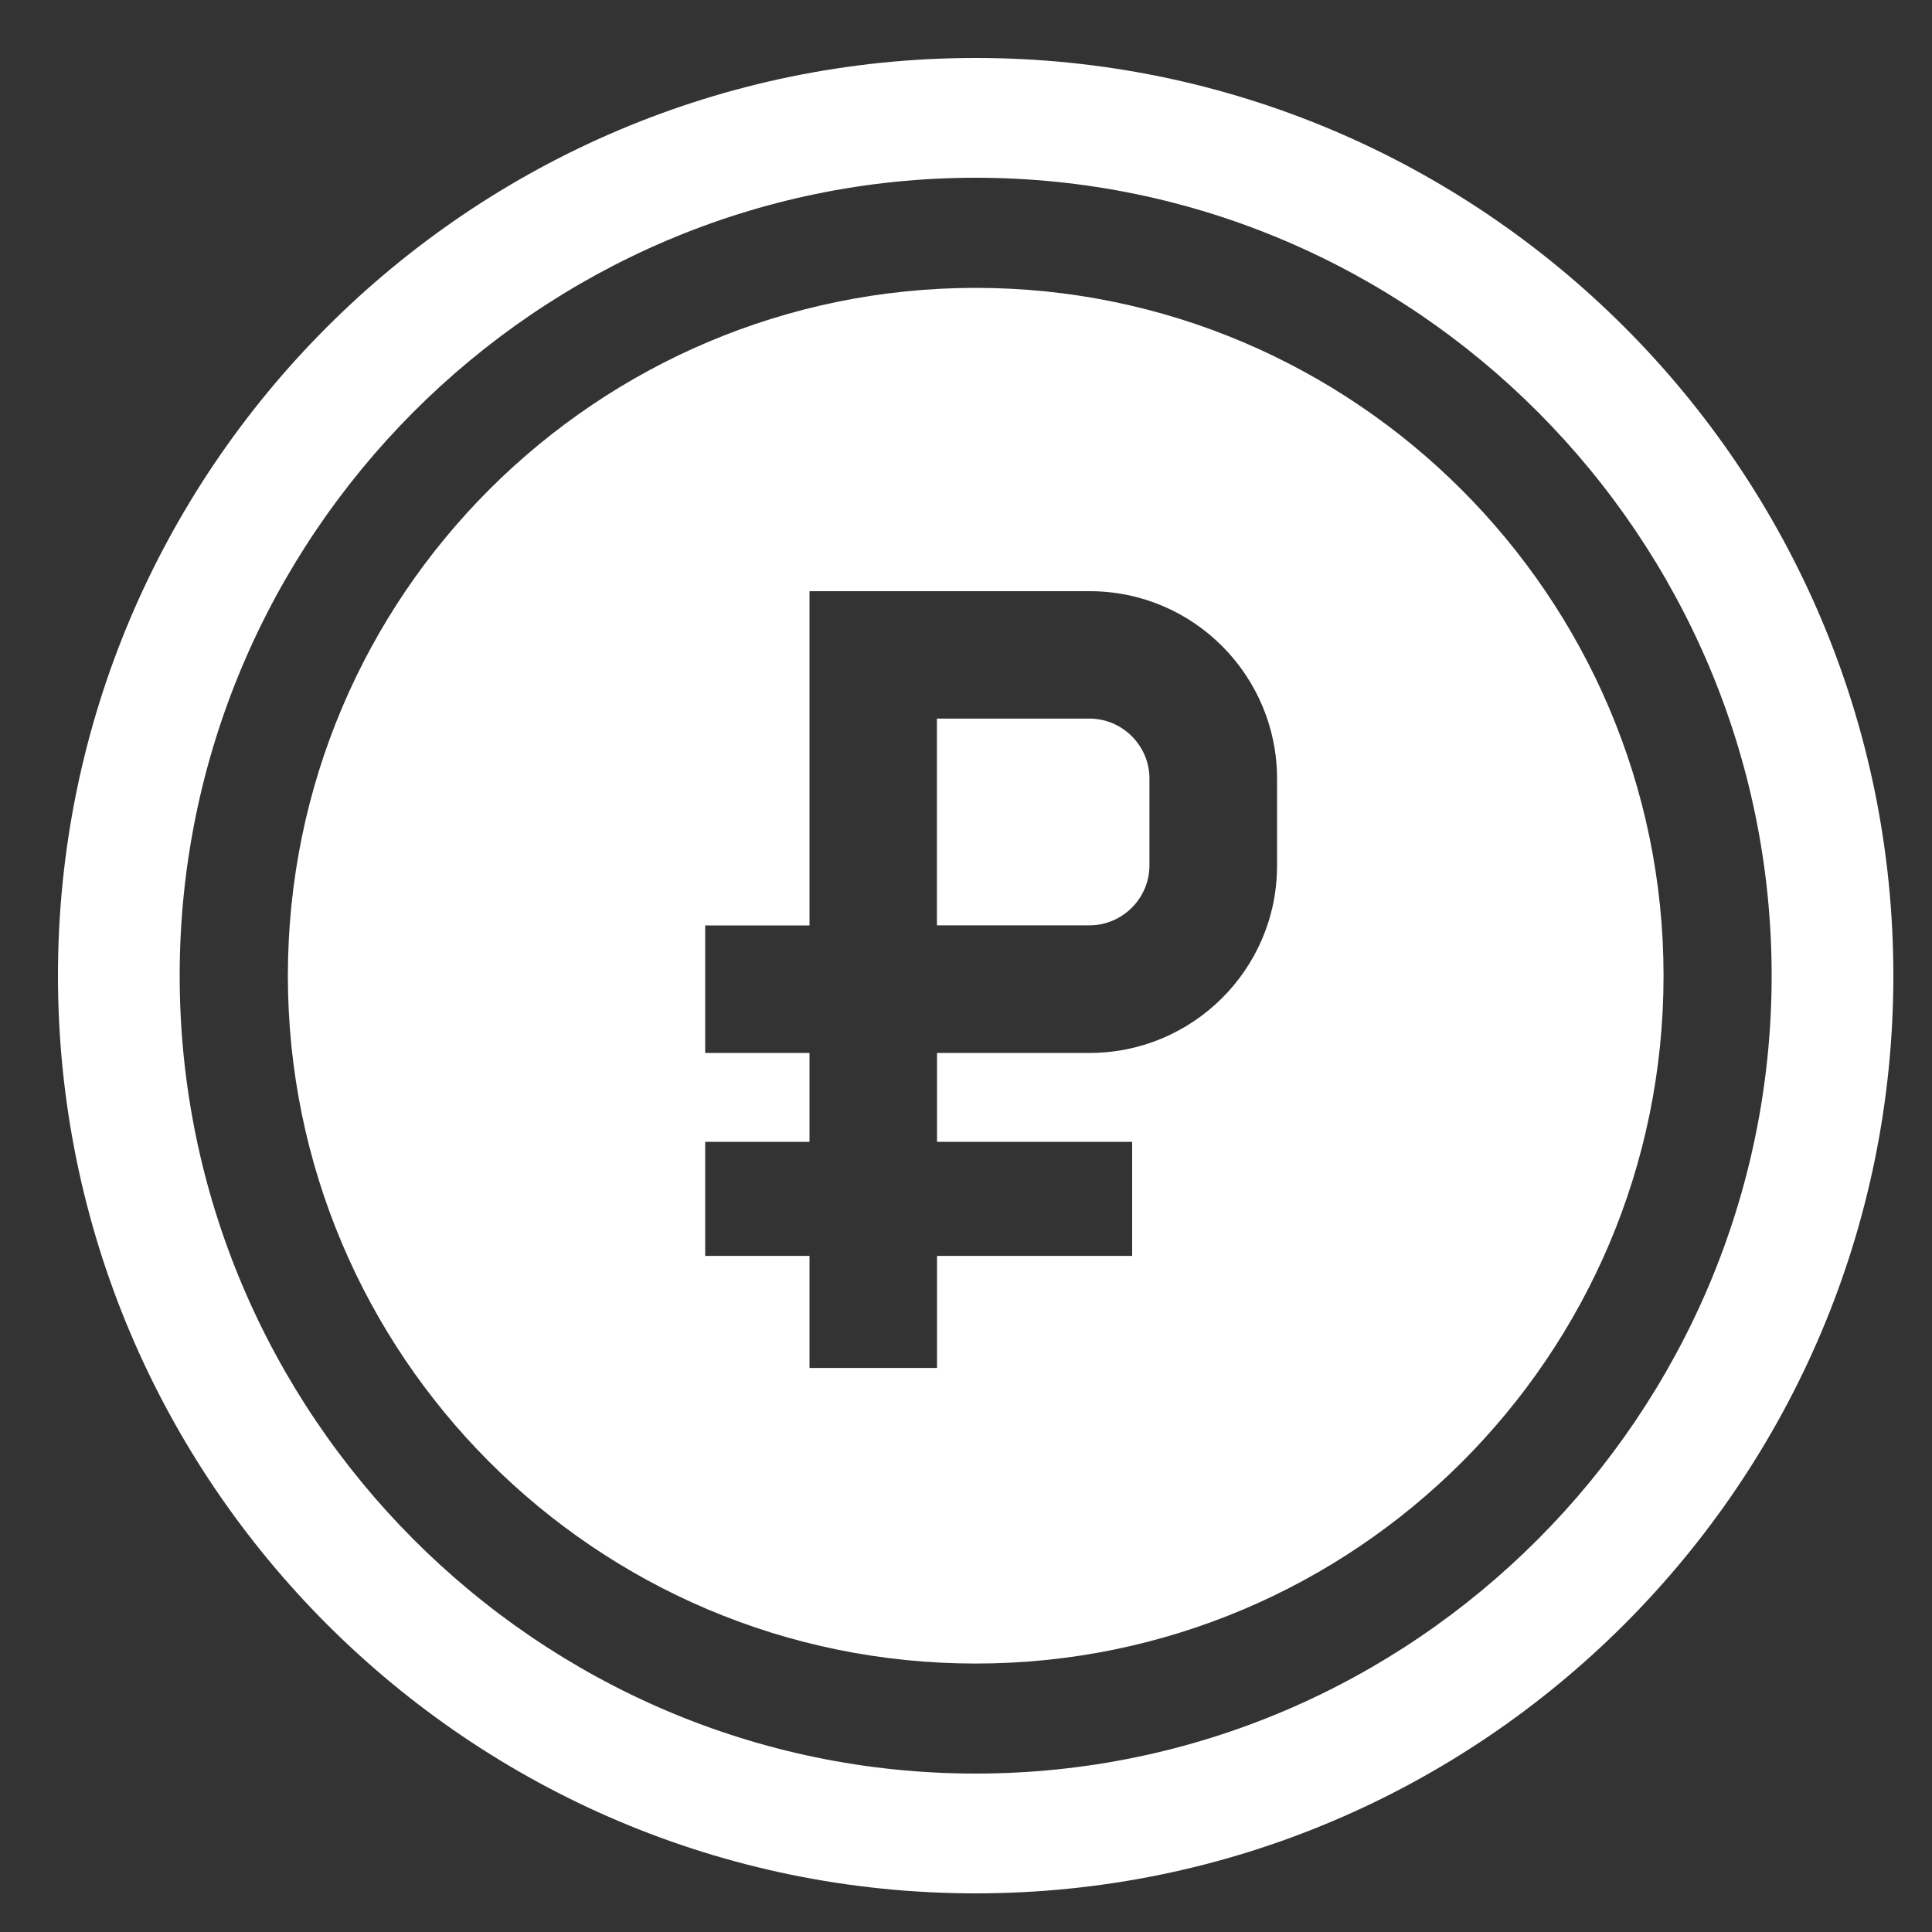 <svg width="20" height="20" viewBox="0 0 20 20" fill="none" xmlns="http://www.w3.org/2000/svg">
<rect x="0" y="0" width="20" height="20" fill="#333333" stroke="none"/>
<g clip-path="url(#clip0_2855_251372)">
<path d="M10.1 0.6C4.86 0.6 0.6 4.86 0.6 10.1C0.6 15.34 4.86 19.6 10.1 19.6C15.34 19.6 19.6 15.34 19.6 10.1C19.6 4.86 15.34 0.6 10.1 0.6ZM10.1 18.36C5.56 18.36 1.86 14.64 1.86 10.1C1.86 5.56 5.56 1.84 10.1 1.84C14.64 1.84 18.34 5.56 18.34 10.1C18.34 14.64 14.64 18.36 10.1 18.36Z" fill="white"/>
<path d="M11.279 7.439H9.699V9.579H11.279C11.619 9.579 11.899 9.299 11.899 8.959V8.059C11.899 7.719 11.619 7.439 11.279 7.439Z" fill="white"/>
<path d="M10.101 2.98C6.18 2.98 2.98 6.16 2.98 10.101C2.98 14.021 6.16 17.221 10.101 17.221C14.021 17.221 17.221 14.04 17.221 10.101C17.221 6.18 14.021 2.98 10.101 2.98ZM13.22 8.96C13.22 10.04 12.341 10.9 11.28 10.9H9.7V11.82H11.72V13.001H9.7V14.161H8.38V13.001H7.3V11.82H8.38V10.9H7.3V9.58H8.38V6.12H11.28C12.361 6.12 13.22 7 13.22 8.06V8.96Z" fill="white"/>
</g>
<defs>
<clipPath id="clip0_2855_251372">
<rect width="20" height="20" fill="white"/>
</clipPath>
</defs>
</svg>
